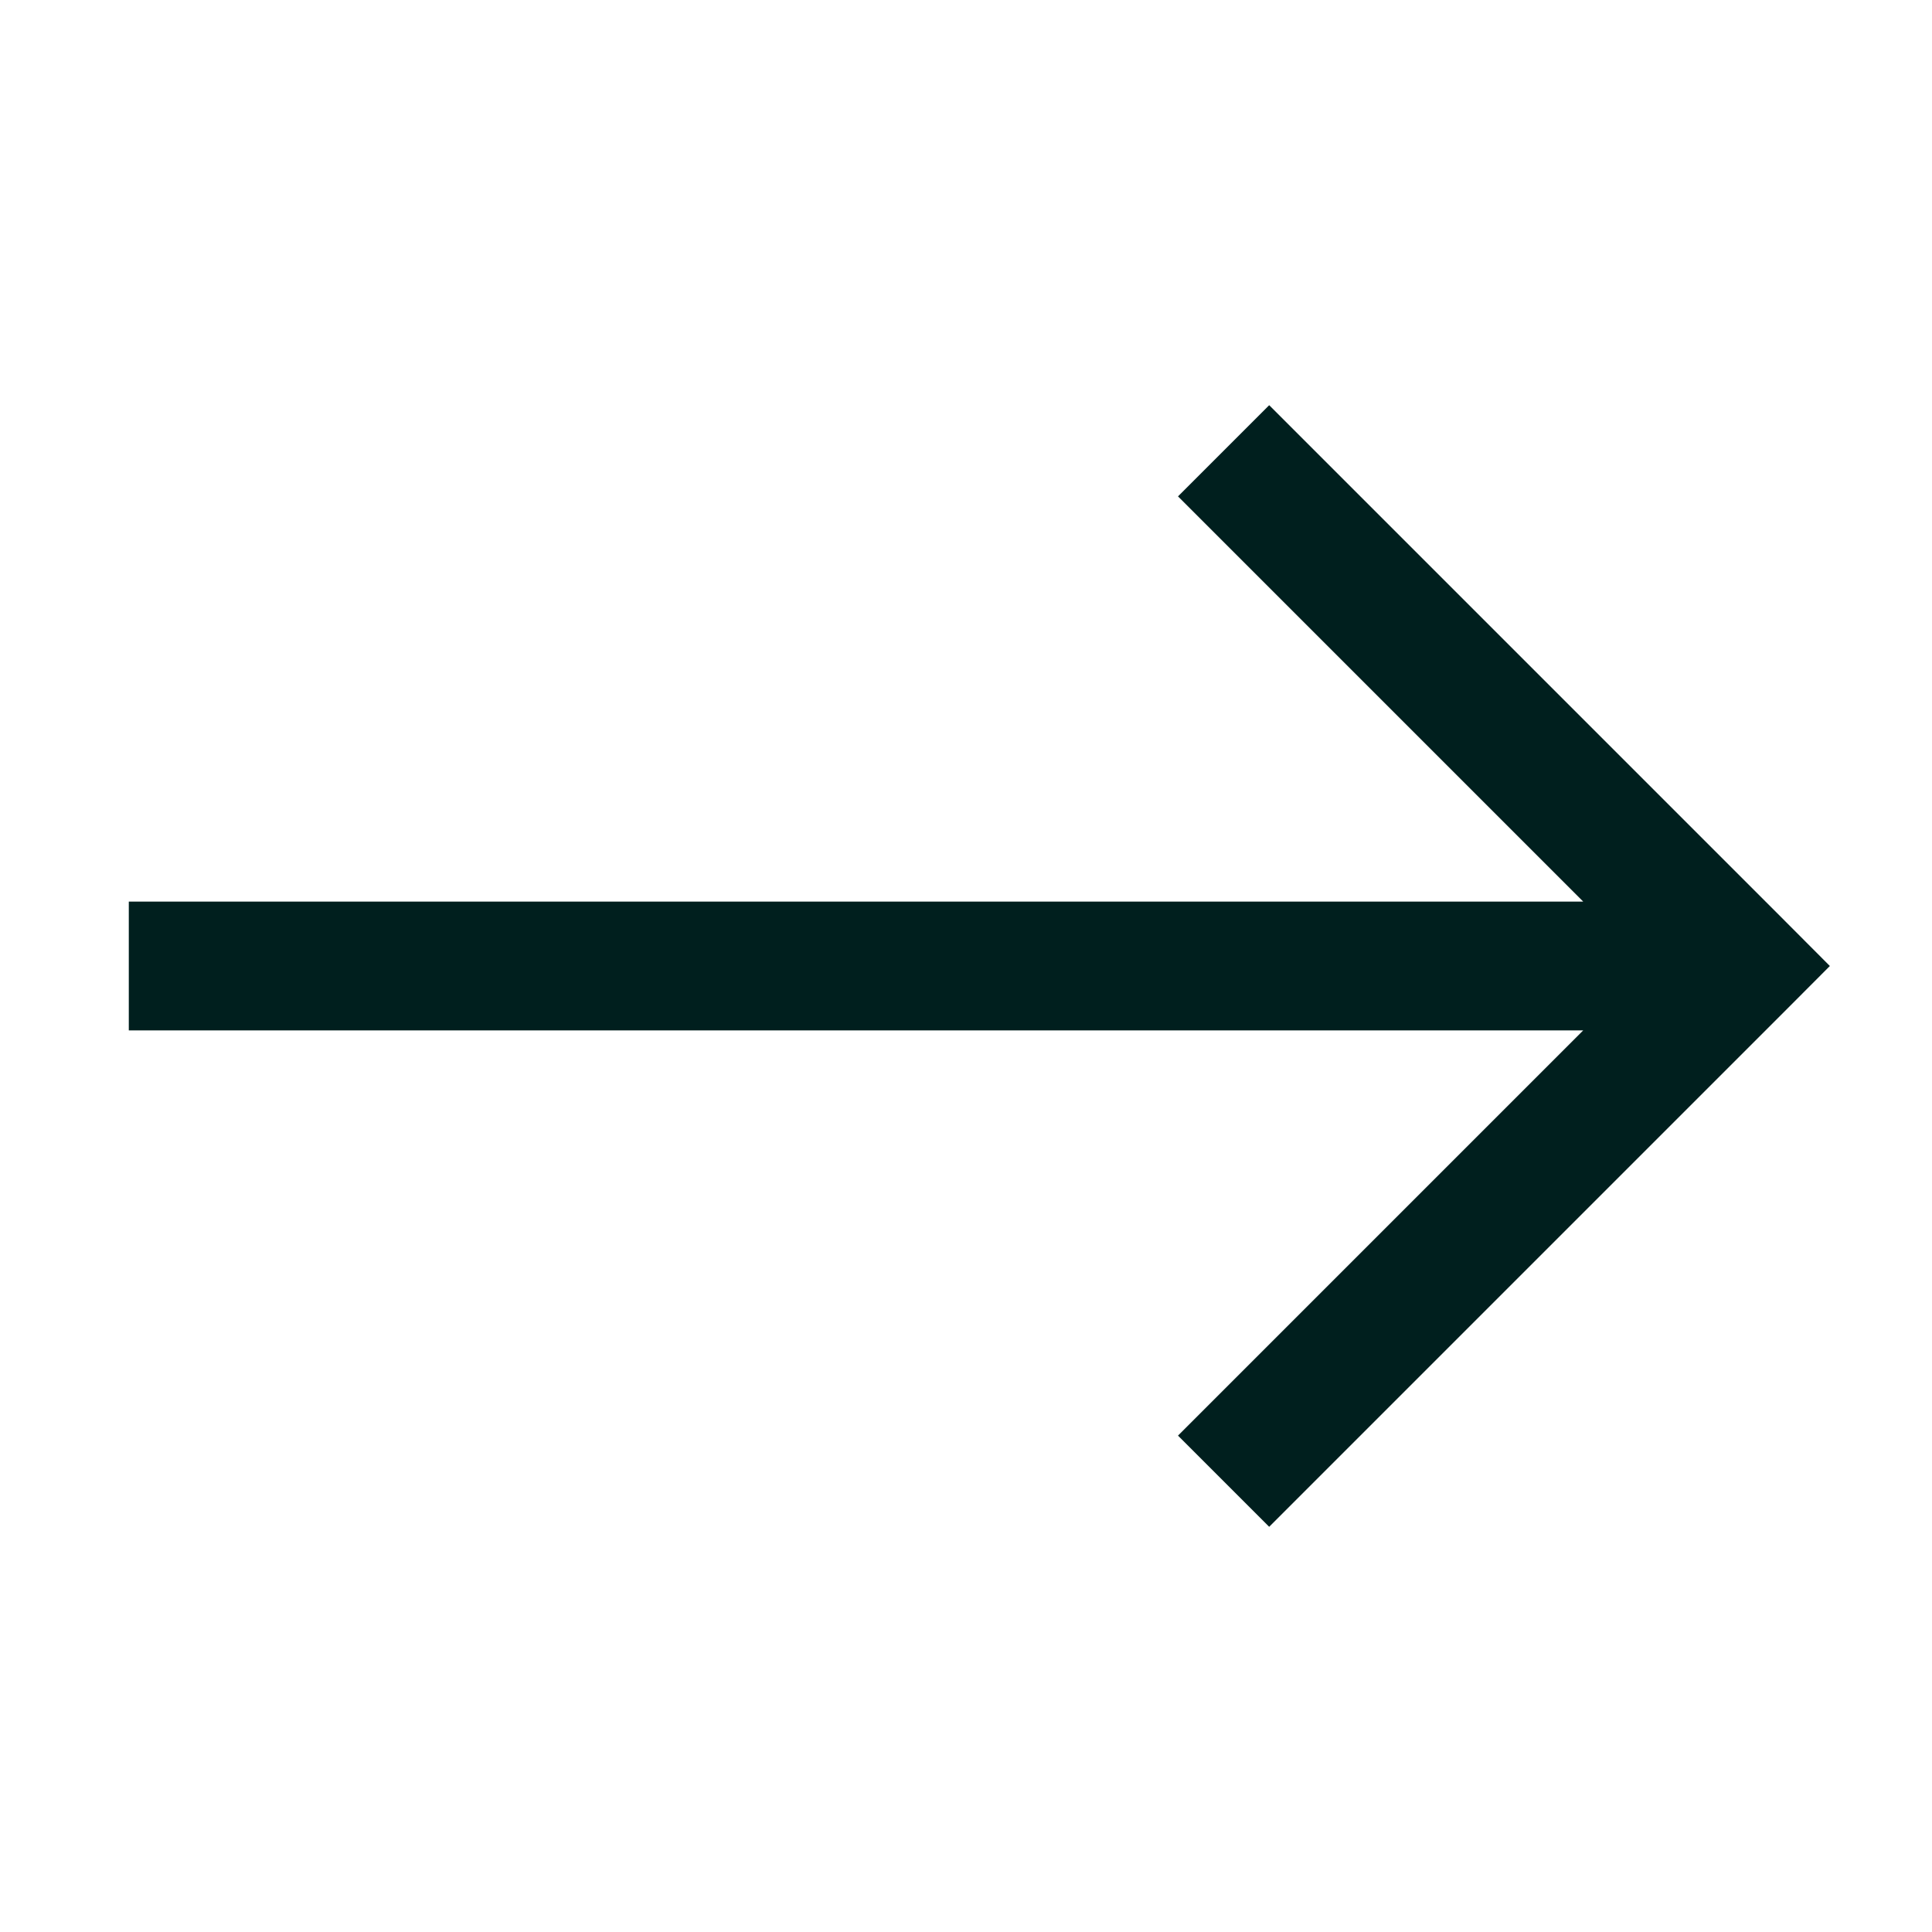 <?xml version="1.0" encoding="UTF-8"?> <svg xmlns="http://www.w3.org/2000/svg" width="15" height="15" viewBox="0 0 15 15" fill="none"> <g clip-path="url(#clip0_34_205)"> <path d="M13.5 7.5L13.854 7.854L14.207 7.5L13.854 7.146L13.5 7.5ZM13.146 7.146L9.146 11.146L9.854 11.854L13.854 7.854L13.146 7.146ZM13.854 7.146L9.854 3.146L9.146 3.854L13.146 7.854L13.854 7.146ZM13.5 7L1 7L1 8L13.5 8L13.5 7Z" fill="#001F1E"></path> </g> <defs> <clipPath id="clip0_34_205"> <rect width="15" height="15" fill="white" transform="translate(15) rotate(90)"></rect> </clipPath> </defs> </svg> 